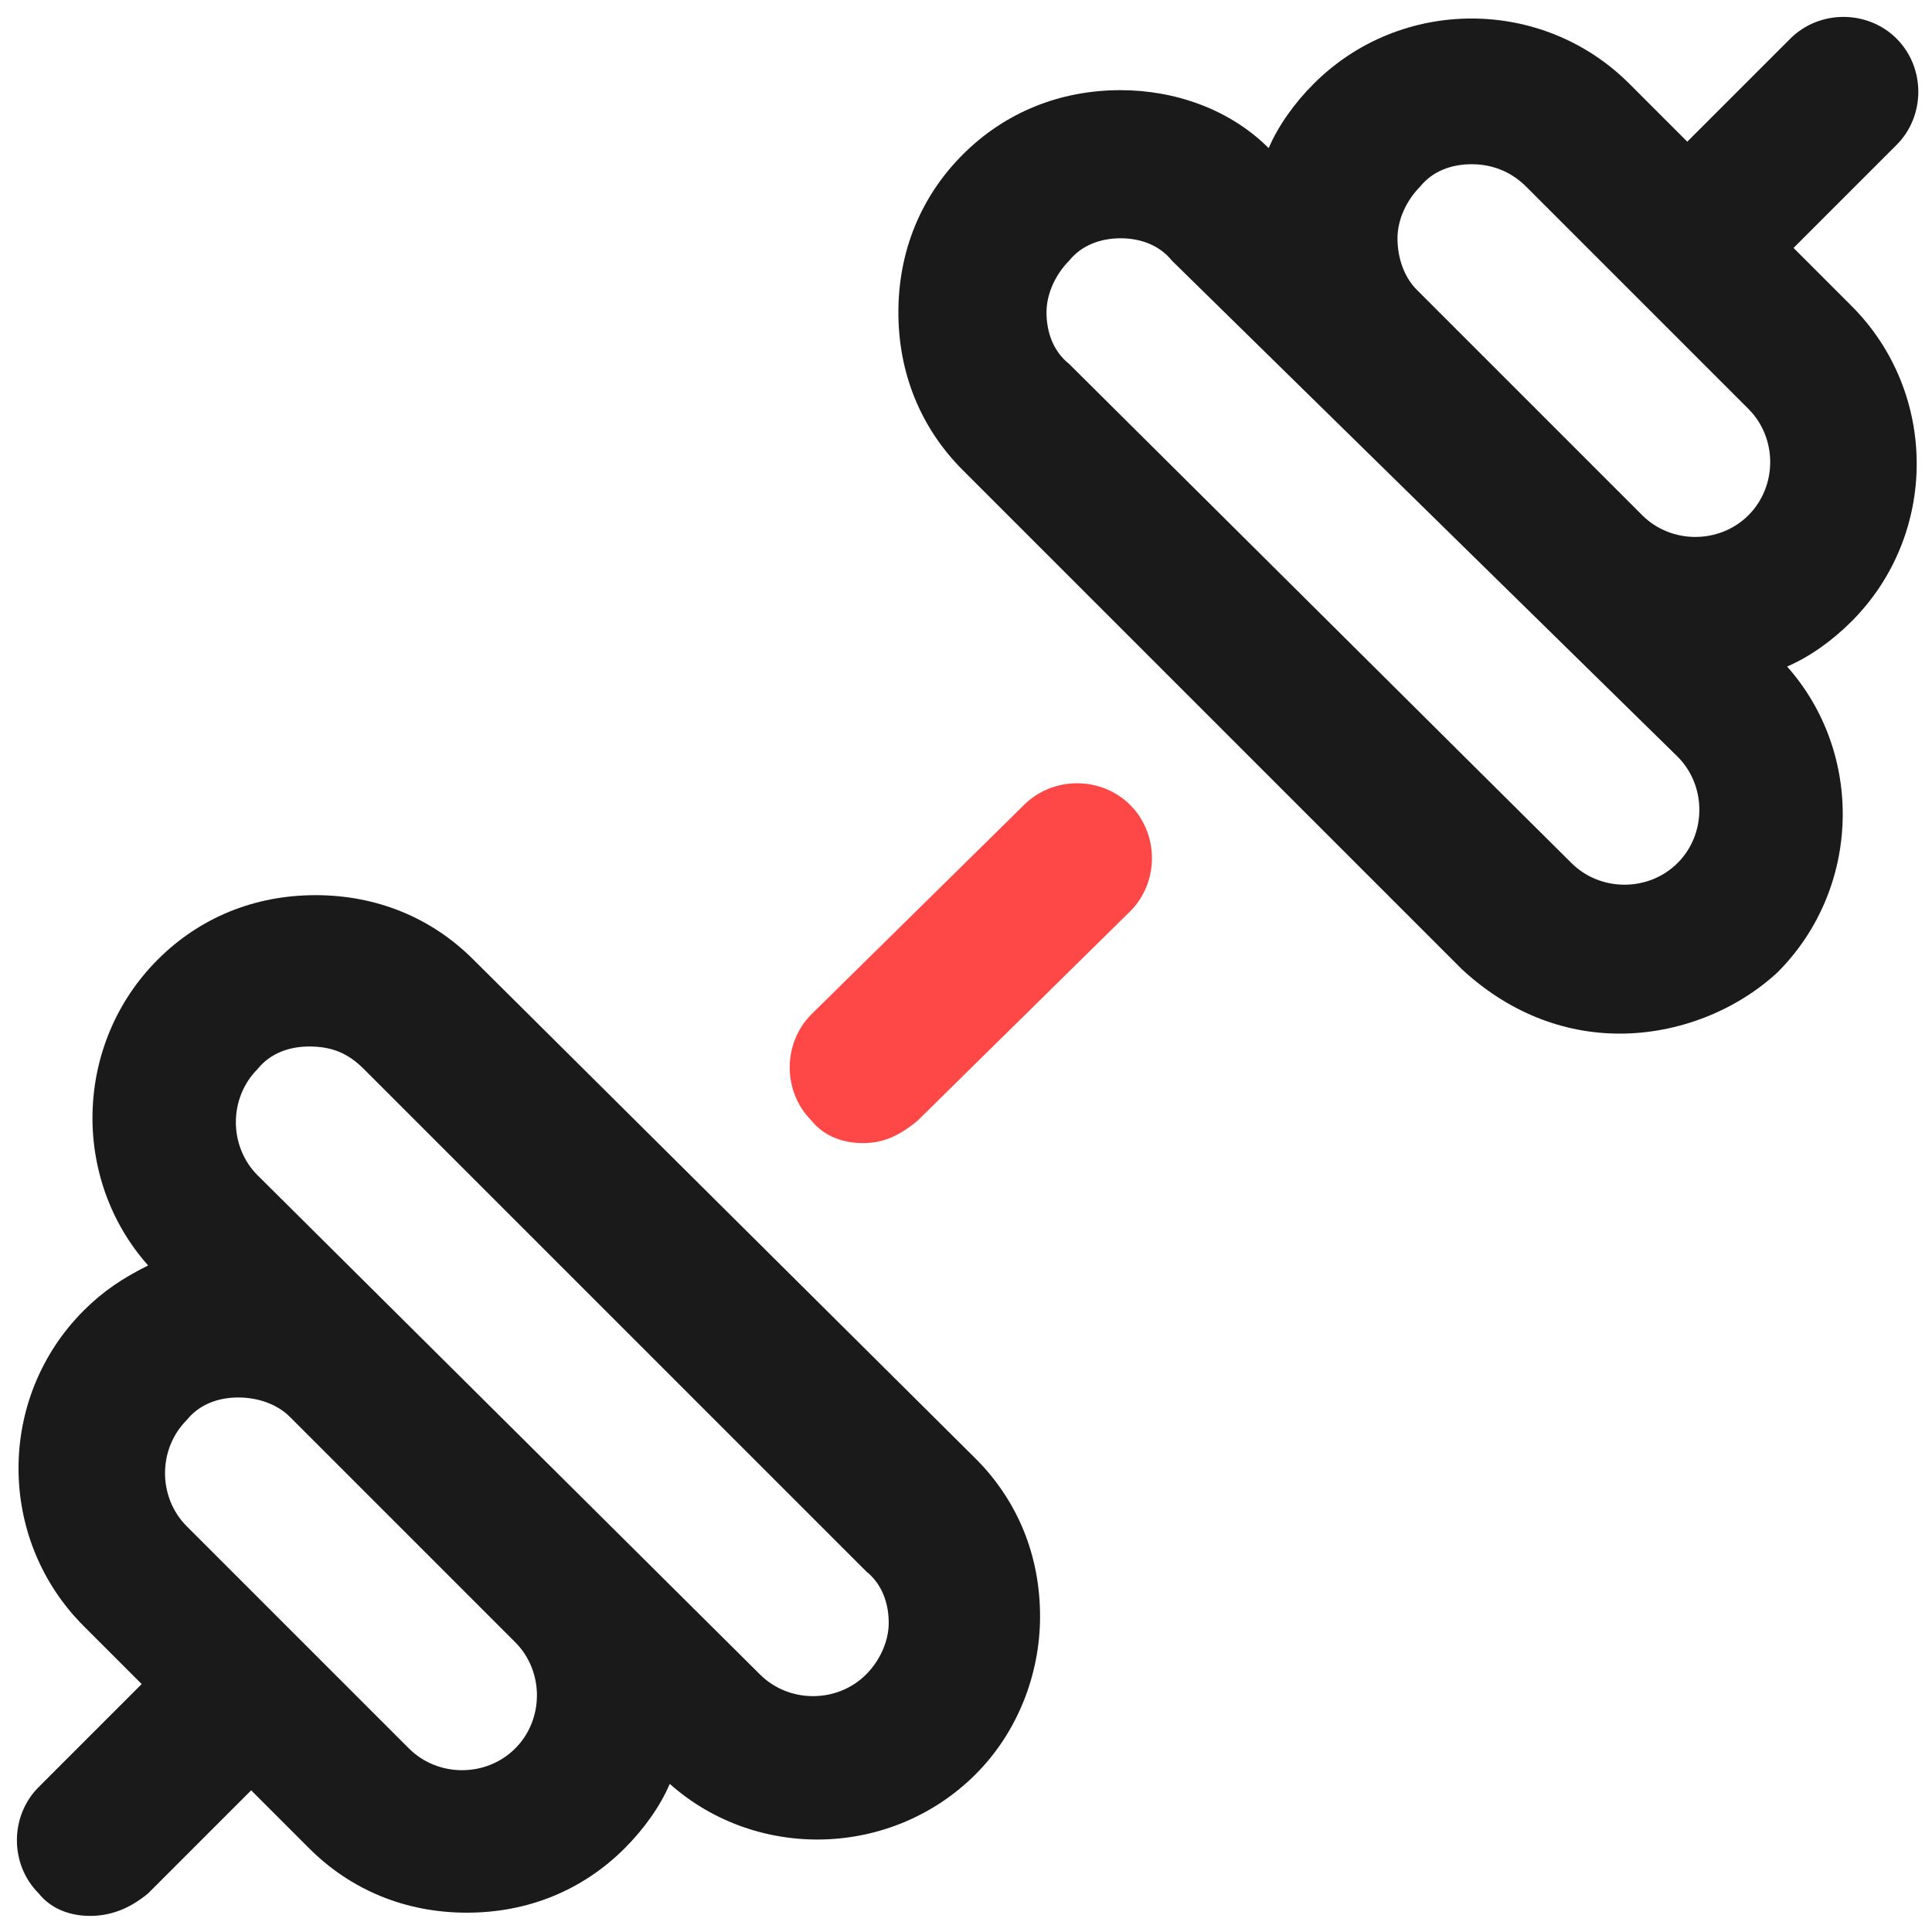 <?xml version="1.0" encoding="utf-8"?>
<!-- Generator: Adobe Illustrator 27.0.1, SVG Export Plug-In . SVG Version: 6.00 Build 0)  -->
<svg version="1.1" id="Calque_1" xmlns="http://www.w3.org/2000/svg" xmlns:xlink="http://www.w3.org/1999/xlink" x="0px" y="0px"
	 viewBox="0 0 60 60" enable-background="new 0 0 60 60" xml:space="preserve">
<g>
	<path fill="#1A1A1A" d="M2.8,59.5c-0.6,0-1.2-0.2-1.6-0.7c-0.9-0.9-0.9-2.4,0-3.3l3.2-3.2l-1.8-1.8c-2.7-2.7-2.7-7.1,0-9.8
		c0.6-0.6,1.2-1,2-1.4c-2.4-2.7-2.3-6.9,0.3-9.5c1.3-1.3,3-2,4.9-2s3.6,0.7,4.9,2l15.6,15.5c1.3,1.3,2,3,2,4.9c0,1.8-0.7,3.6-2,4.9
		c-2.6,2.6-6.8,2.7-9.5,0.3c-0.3,0.7-0.8,1.4-1.4,2c-1.3,1.3-3,2-4.9,2s-3.6-0.7-4.9-2l-1.8-1.8l-3.2,3.2C4,59.3,3.4,59.5,2.8,59.5z
		 M7.4,43.4c-0.6,0-1.2,0.2-1.6,0.7c-0.9,0.9-0.9,2.4,0,3.3l6.9,6.9c0.9,0.9,2.4,0.9,3.3,0c0.9-0.9,0.9-2.4,0-3.3L9,44
		C8.6,43.6,8,43.4,7.4,43.4z M9.6,32.5c-0.6,0-1.2,0.2-1.6,0.7c-0.9,0.9-0.9,2.4,0,3.3l15.6,15.5c0,0,0,0,0,0c0.9,0.9,2.4,0.9,3.3,0
		c0.4-0.4,0.7-1,0.7-1.6s-0.2-1.2-0.7-1.6L11.3,33.2C10.8,32.7,10.3,32.5,9.6,32.5z M50.3,32.1c-1.8,0-3.5-0.7-4.9-2L29.9,14.6
		c-1.3-1.3-2-3-2-4.9s0.7-3.6,2-4.9c1.3-1.3,3-2,4.9-2c1.7,0,3.4,0.6,4.6,1.8c0.3-0.7,0.8-1.4,1.4-2c2.7-2.7,7.1-2.7,9.8,0l1.8,1.8
		l3.2-3.2c0.9-0.9,2.4-0.9,3.3,0s0.9,2.4,0,3.3l-3.2,3.2l1.8,1.8c2.7,2.7,2.7,7.1,0,9.8c-0.6,0.6-1.3,1.1-2,1.4
		c2.4,2.7,2.3,6.9-0.3,9.5C53.9,31.4,52.1,32.1,50.3,32.1z M34.8,7.4c-0.6,0-1.2,0.2-1.6,0.7c-0.4,0.4-0.7,1-0.7,1.6
		c0,0.6,0.2,1.2,0.7,1.6l15.6,15.5c0.9,0.9,2.4,0.9,3.3,0c0.9-0.9,0.9-2.4,0-3.3L36.4,8.1C36,7.6,35.4,7.4,34.8,7.4z M45.7,5.1
		c-0.6,0-1.2,0.2-1.6,0.7c-0.4,0.4-0.7,1-0.7,1.6C43.4,8,43.6,8.6,44,9L51,16c0.9,0.9,2.4,0.9,3.3,0c0.9-0.9,0.9-2.4,0-3.3l-6.9-6.9
		C46.9,5.3,46.3,5.1,45.7,5.1z"/>
	<path fill="#FE4747" d="M26.8,35.5c-0.6,0-1.2-0.2-1.6-0.7c-0.9-0.9-0.9-2.4,0-3.3l6.6-6.5c0.9-0.9,2.4-0.9,3.3,0
		c0.9,0.9,0.9,2.4,0,3.3l-6.6,6.5C27.9,35.3,27.4,35.5,26.8,35.5z"/>
</g>
</svg>
